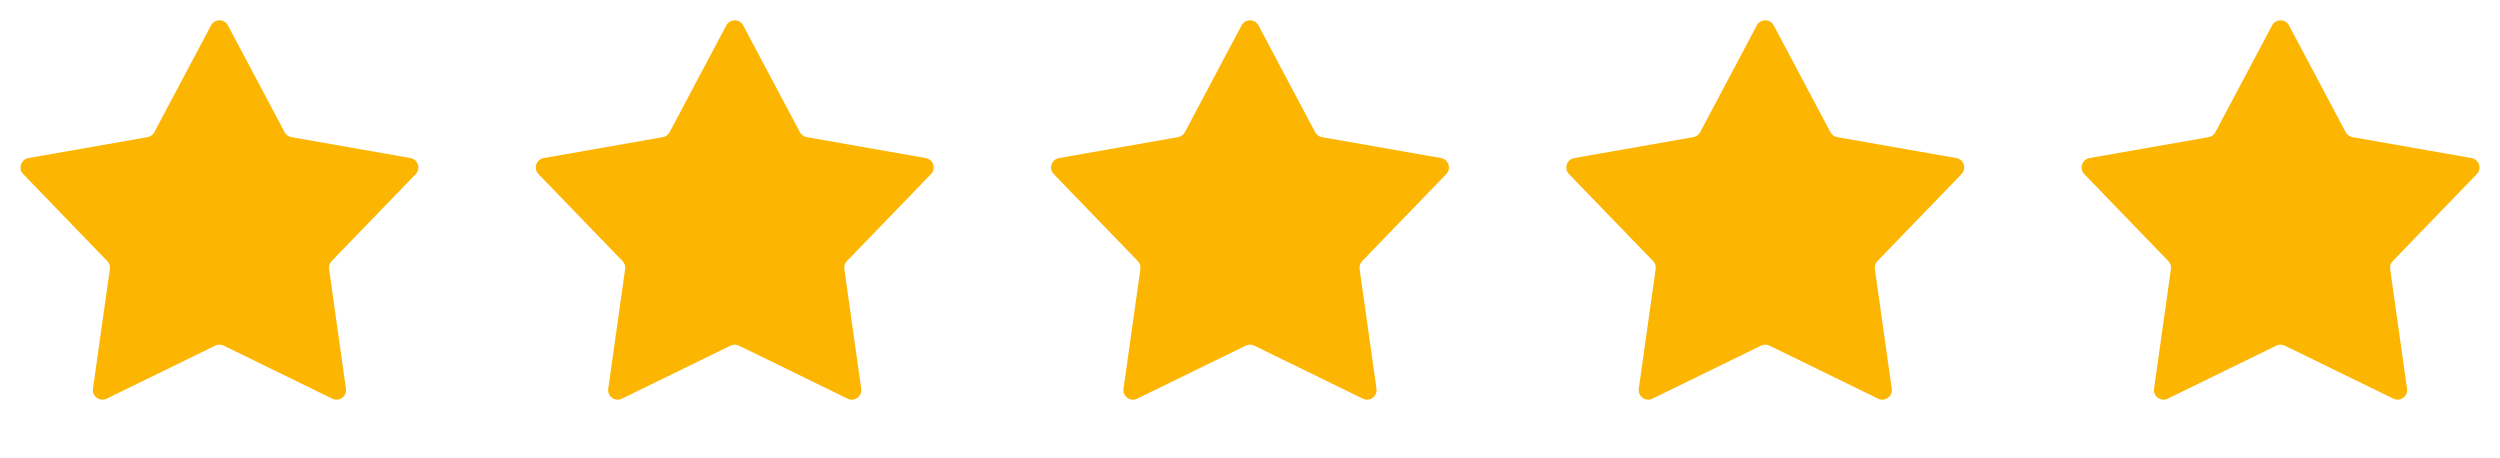 <svg width="131" height="24" viewBox="0 0 131 24" fill="none" xmlns="http://www.w3.org/2000/svg">
<path d="M11.058 1.331C11.246 0.977 11.754 0.977 11.942 1.331L14.914 6.928C14.986 7.064 15.117 7.159 15.269 7.186L21.51 8.283C21.905 8.353 22.061 8.835 21.783 9.123L17.379 13.68C17.272 13.79 17.222 13.944 17.243 14.097L18.128 20.372C18.184 20.768 17.774 21.067 17.414 20.891L11.719 18.11C11.581 18.043 11.419 18.043 11.281 18.11L5.586 20.891C5.226 21.067 4.816 20.768 4.872 20.372L5.757 14.097C5.778 13.944 5.728 13.79 5.621 13.68L1.217 9.123C0.939 8.835 1.095 8.353 1.49 8.283L7.731 7.186C7.883 7.159 8.014 7.064 8.086 6.928L11.058 1.331Z" fill="#FCB500"/>
<path d="M38.058 1.331C38.246 0.977 38.754 0.977 38.942 1.331L41.914 6.928C41.986 7.064 42.117 7.159 42.269 7.186L48.51 8.283C48.905 8.353 49.061 8.835 48.783 9.123L44.379 13.68C44.272 13.79 44.222 13.944 44.243 14.097L45.128 20.372C45.184 20.768 44.774 21.067 44.414 20.891L38.719 18.11C38.581 18.043 38.419 18.043 38.281 18.11L32.586 20.891C32.226 21.067 31.816 20.768 31.872 20.372L32.757 14.097C32.778 13.944 32.728 13.79 32.621 13.68L28.217 9.123C27.939 8.835 28.095 8.353 28.49 8.283L34.731 7.186C34.883 7.159 35.014 7.064 35.086 6.928L38.058 1.331Z" fill="#FCB500"/>
<path d="M65.058 1.331C65.246 0.977 65.754 0.977 65.942 1.331L68.914 6.928C68.986 7.064 69.117 7.159 69.269 7.186L75.51 8.283C75.905 8.353 76.061 8.835 75.783 9.123L71.379 13.68C71.272 13.79 71.222 13.944 71.243 14.097L72.128 20.372C72.184 20.768 71.774 21.067 71.414 20.891L65.719 18.11C65.581 18.043 65.419 18.043 65.281 18.11L59.586 20.891C59.226 21.067 58.816 20.768 58.872 20.372L59.757 14.097C59.778 13.944 59.728 13.79 59.621 13.68L55.217 9.123C54.939 8.835 55.095 8.353 55.49 8.283L61.731 7.186C61.883 7.159 62.014 7.064 62.086 6.928L65.058 1.331Z" fill="#FCB500"/>
<path d="M92.058 1.331C92.246 0.977 92.754 0.977 92.942 1.331L95.914 6.928C95.986 7.064 96.117 7.159 96.269 7.186L102.51 8.283C102.905 8.353 103.061 8.835 102.783 9.123L98.379 13.68C98.272 13.79 98.222 13.944 98.243 14.097L99.128 20.372C99.184 20.768 98.774 21.067 98.414 20.891L92.719 18.11C92.581 18.043 92.419 18.043 92.281 18.11L86.586 20.891C86.226 21.067 85.816 20.768 85.872 20.372L86.757 14.097C86.778 13.944 86.728 13.79 86.621 13.68L82.217 9.123C81.939 8.835 82.095 8.353 82.49 8.283L88.731 7.186C88.883 7.159 89.014 7.064 89.086 6.928L92.058 1.331Z" fill="#FCB500"/>
<path d="M119.058 1.331C119.246 0.977 119.754 0.977 119.942 1.331L122.914 6.928C122.986 7.064 123.117 7.159 123.269 7.186L129.51 8.283C129.905 8.353 130.061 8.835 129.783 9.123L125.379 13.68C125.272 13.79 125.222 13.944 125.243 14.097L126.128 20.372C126.184 20.768 125.774 21.067 125.414 20.891L119.719 18.11C119.581 18.043 119.419 18.043 119.281 18.11L113.586 20.891C113.226 21.067 112.816 20.768 112.872 20.372L113.757 14.097C113.778 13.944 113.728 13.79 113.621 13.68L109.217 9.123C108.939 8.835 109.095 8.353 109.49 8.283L115.731 7.186C115.883 7.159 116.014 7.064 116.086 6.928L119.058 1.331Z" fill="#FCB500"/>
</svg>
